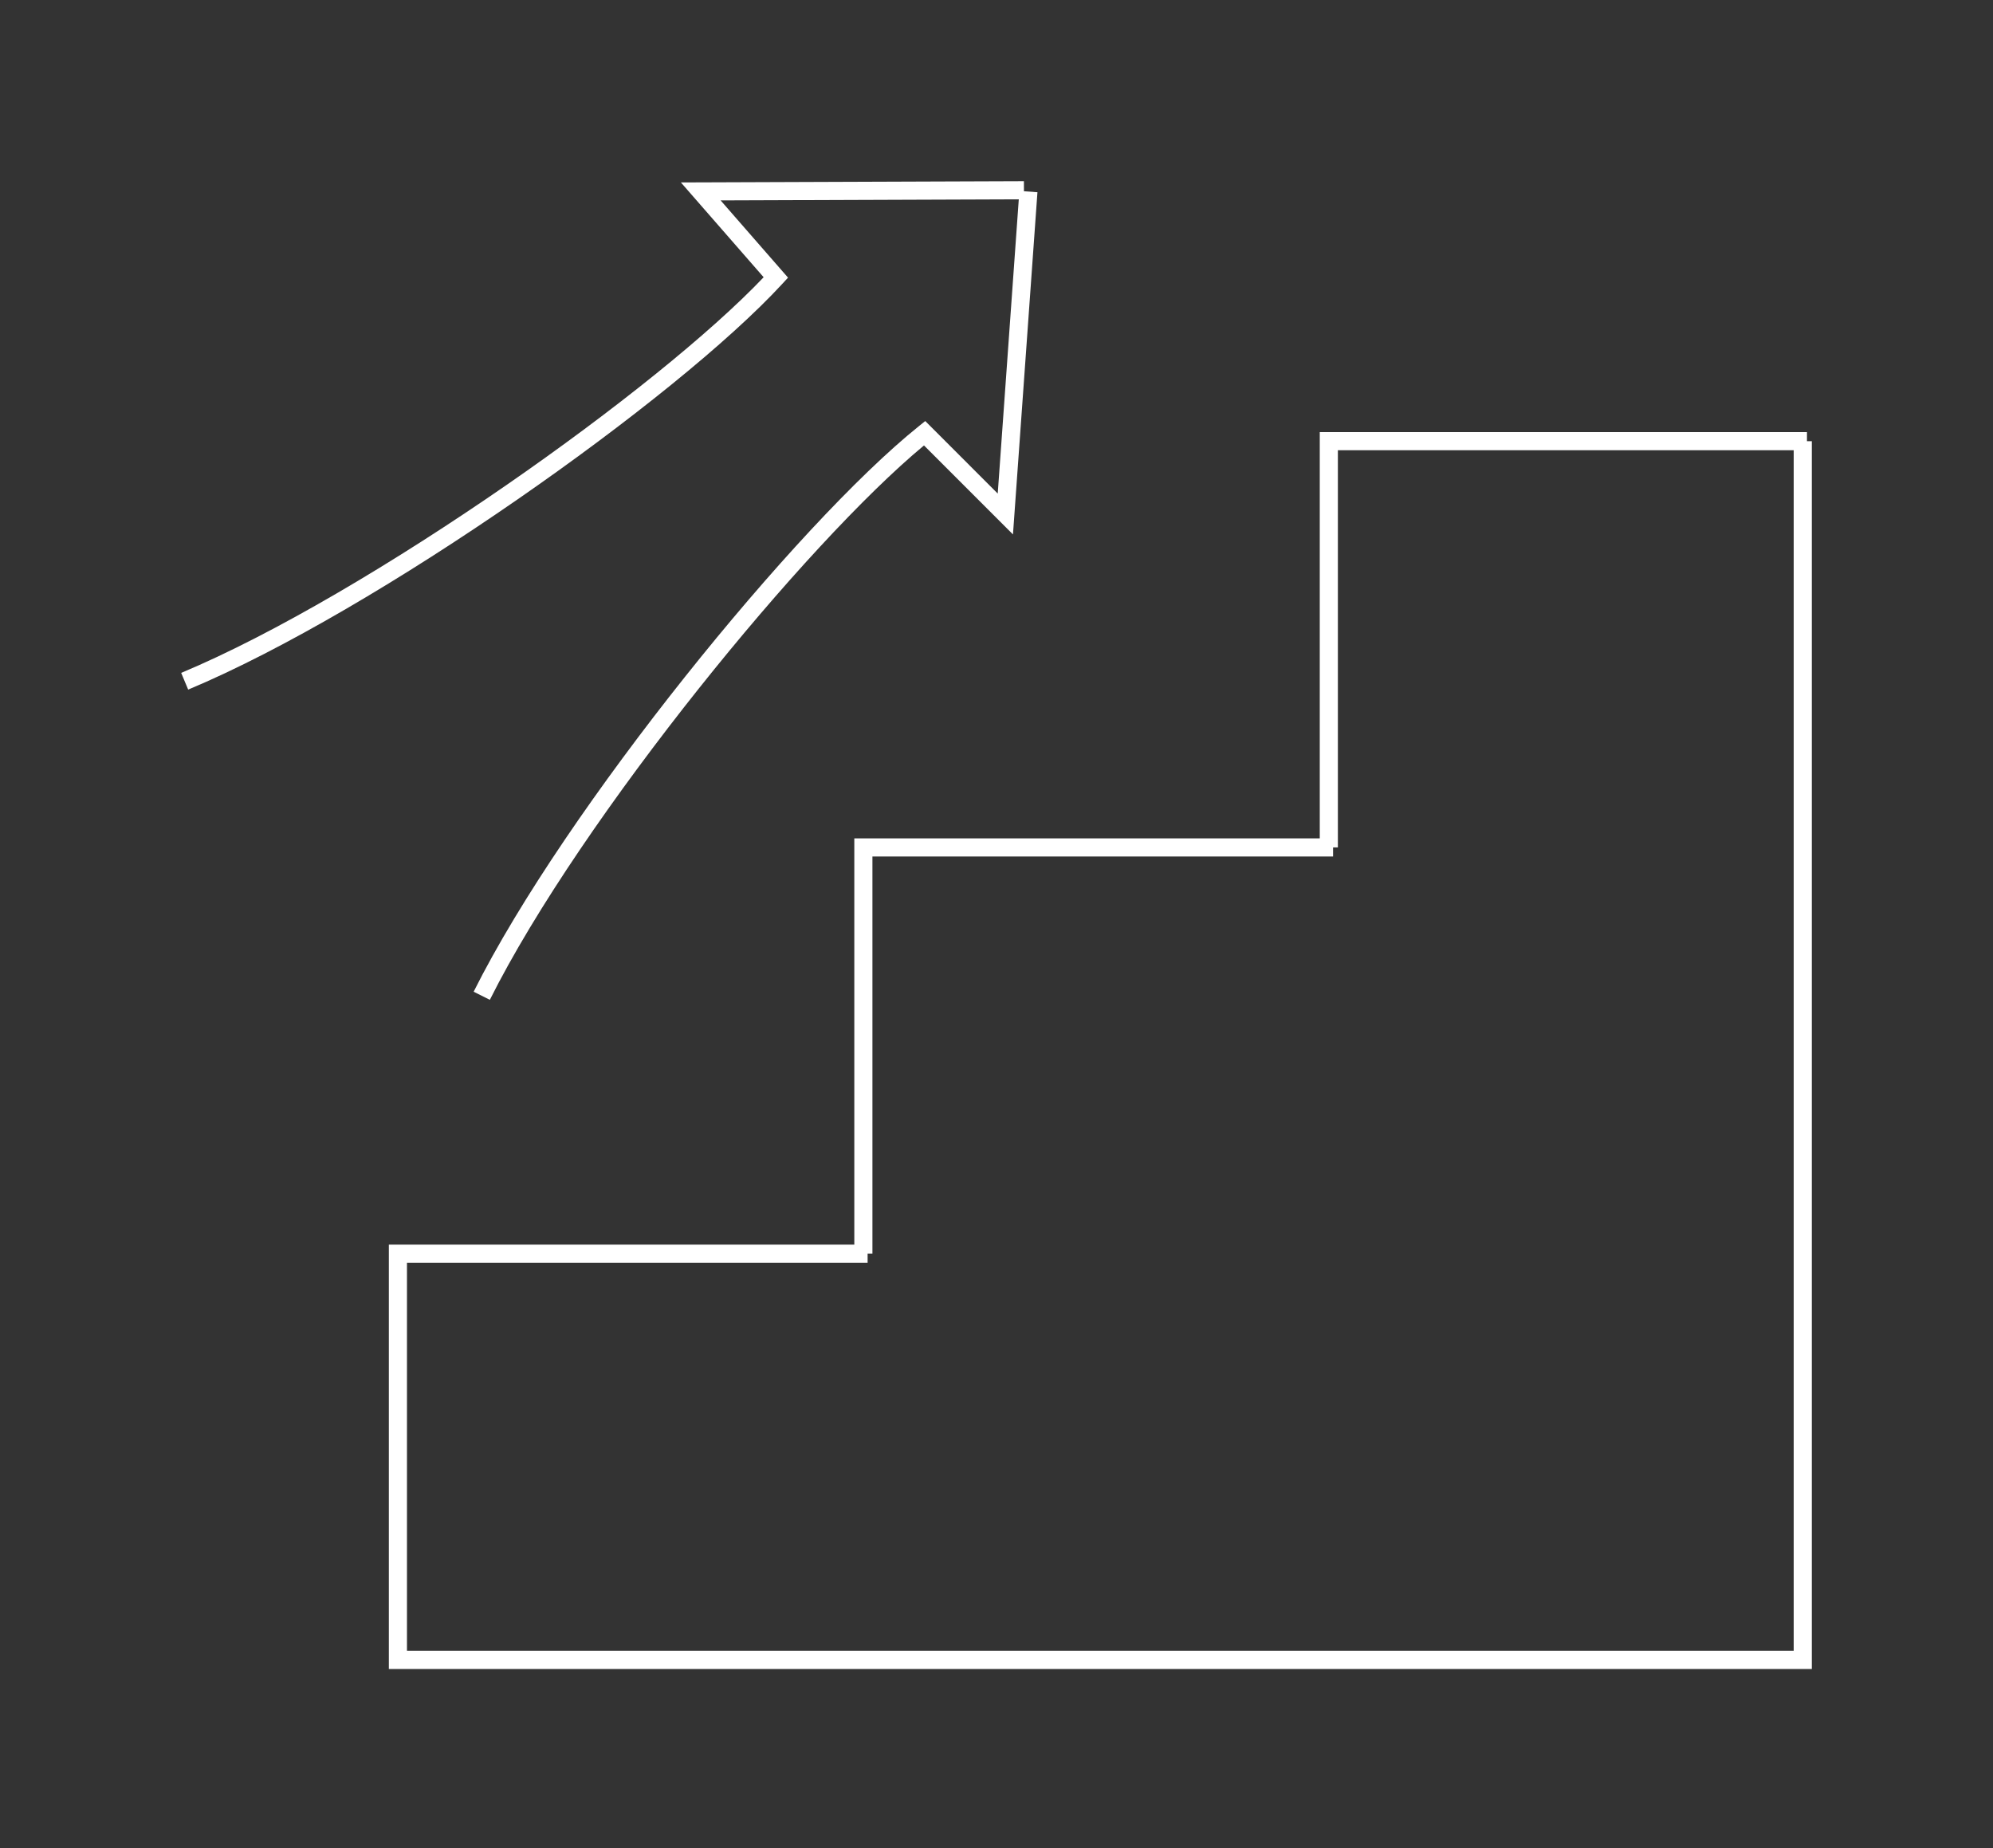 <?xml version="1.0" encoding="UTF-8"?> <svg xmlns="http://www.w3.org/2000/svg" width="110" height="102" viewBox="0 0 110 102" fill="none"><rect x="0" y="0" width="110" height="102" fill="#333333" stroke="none"/><path d="M99.732 24.349H100V92.113H21.462V68.691H47.152V46.27H72.842V23.849H99.732V24.349ZM73.842 46.77H73.576V47.27H48.152V69.191H47.886V69.691H22.462V91.113H99V24.849H73.842V46.77ZM56.515 10.556L57.26 10.609L55.987 28.403L55.909 29.495L50.998 24.584C47.725 27.298 43.068 32.352 38.585 37.981C33.944 43.809 29.524 50.206 27.036 55.181L26.142 54.733C28.674 49.668 33.145 43.209 37.804 37.358C42.46 31.511 47.343 26.224 50.718 23.519L51.067 23.238L55.068 27.24L56.23 11L39.773 11.06L43.494 15.323L43.19 15.653C40.263 18.837 34.658 23.351 28.509 27.601C22.357 31.853 15.611 35.875 10.386 38.06L10 37.137C15.132 34.992 21.813 31.014 27.941 26.778C33.861 22.687 39.219 18.383 42.148 15.301L37.58 10.068L38.674 10.065L56.513 10L56.515 10.556Z" fill="white"></path></svg> 